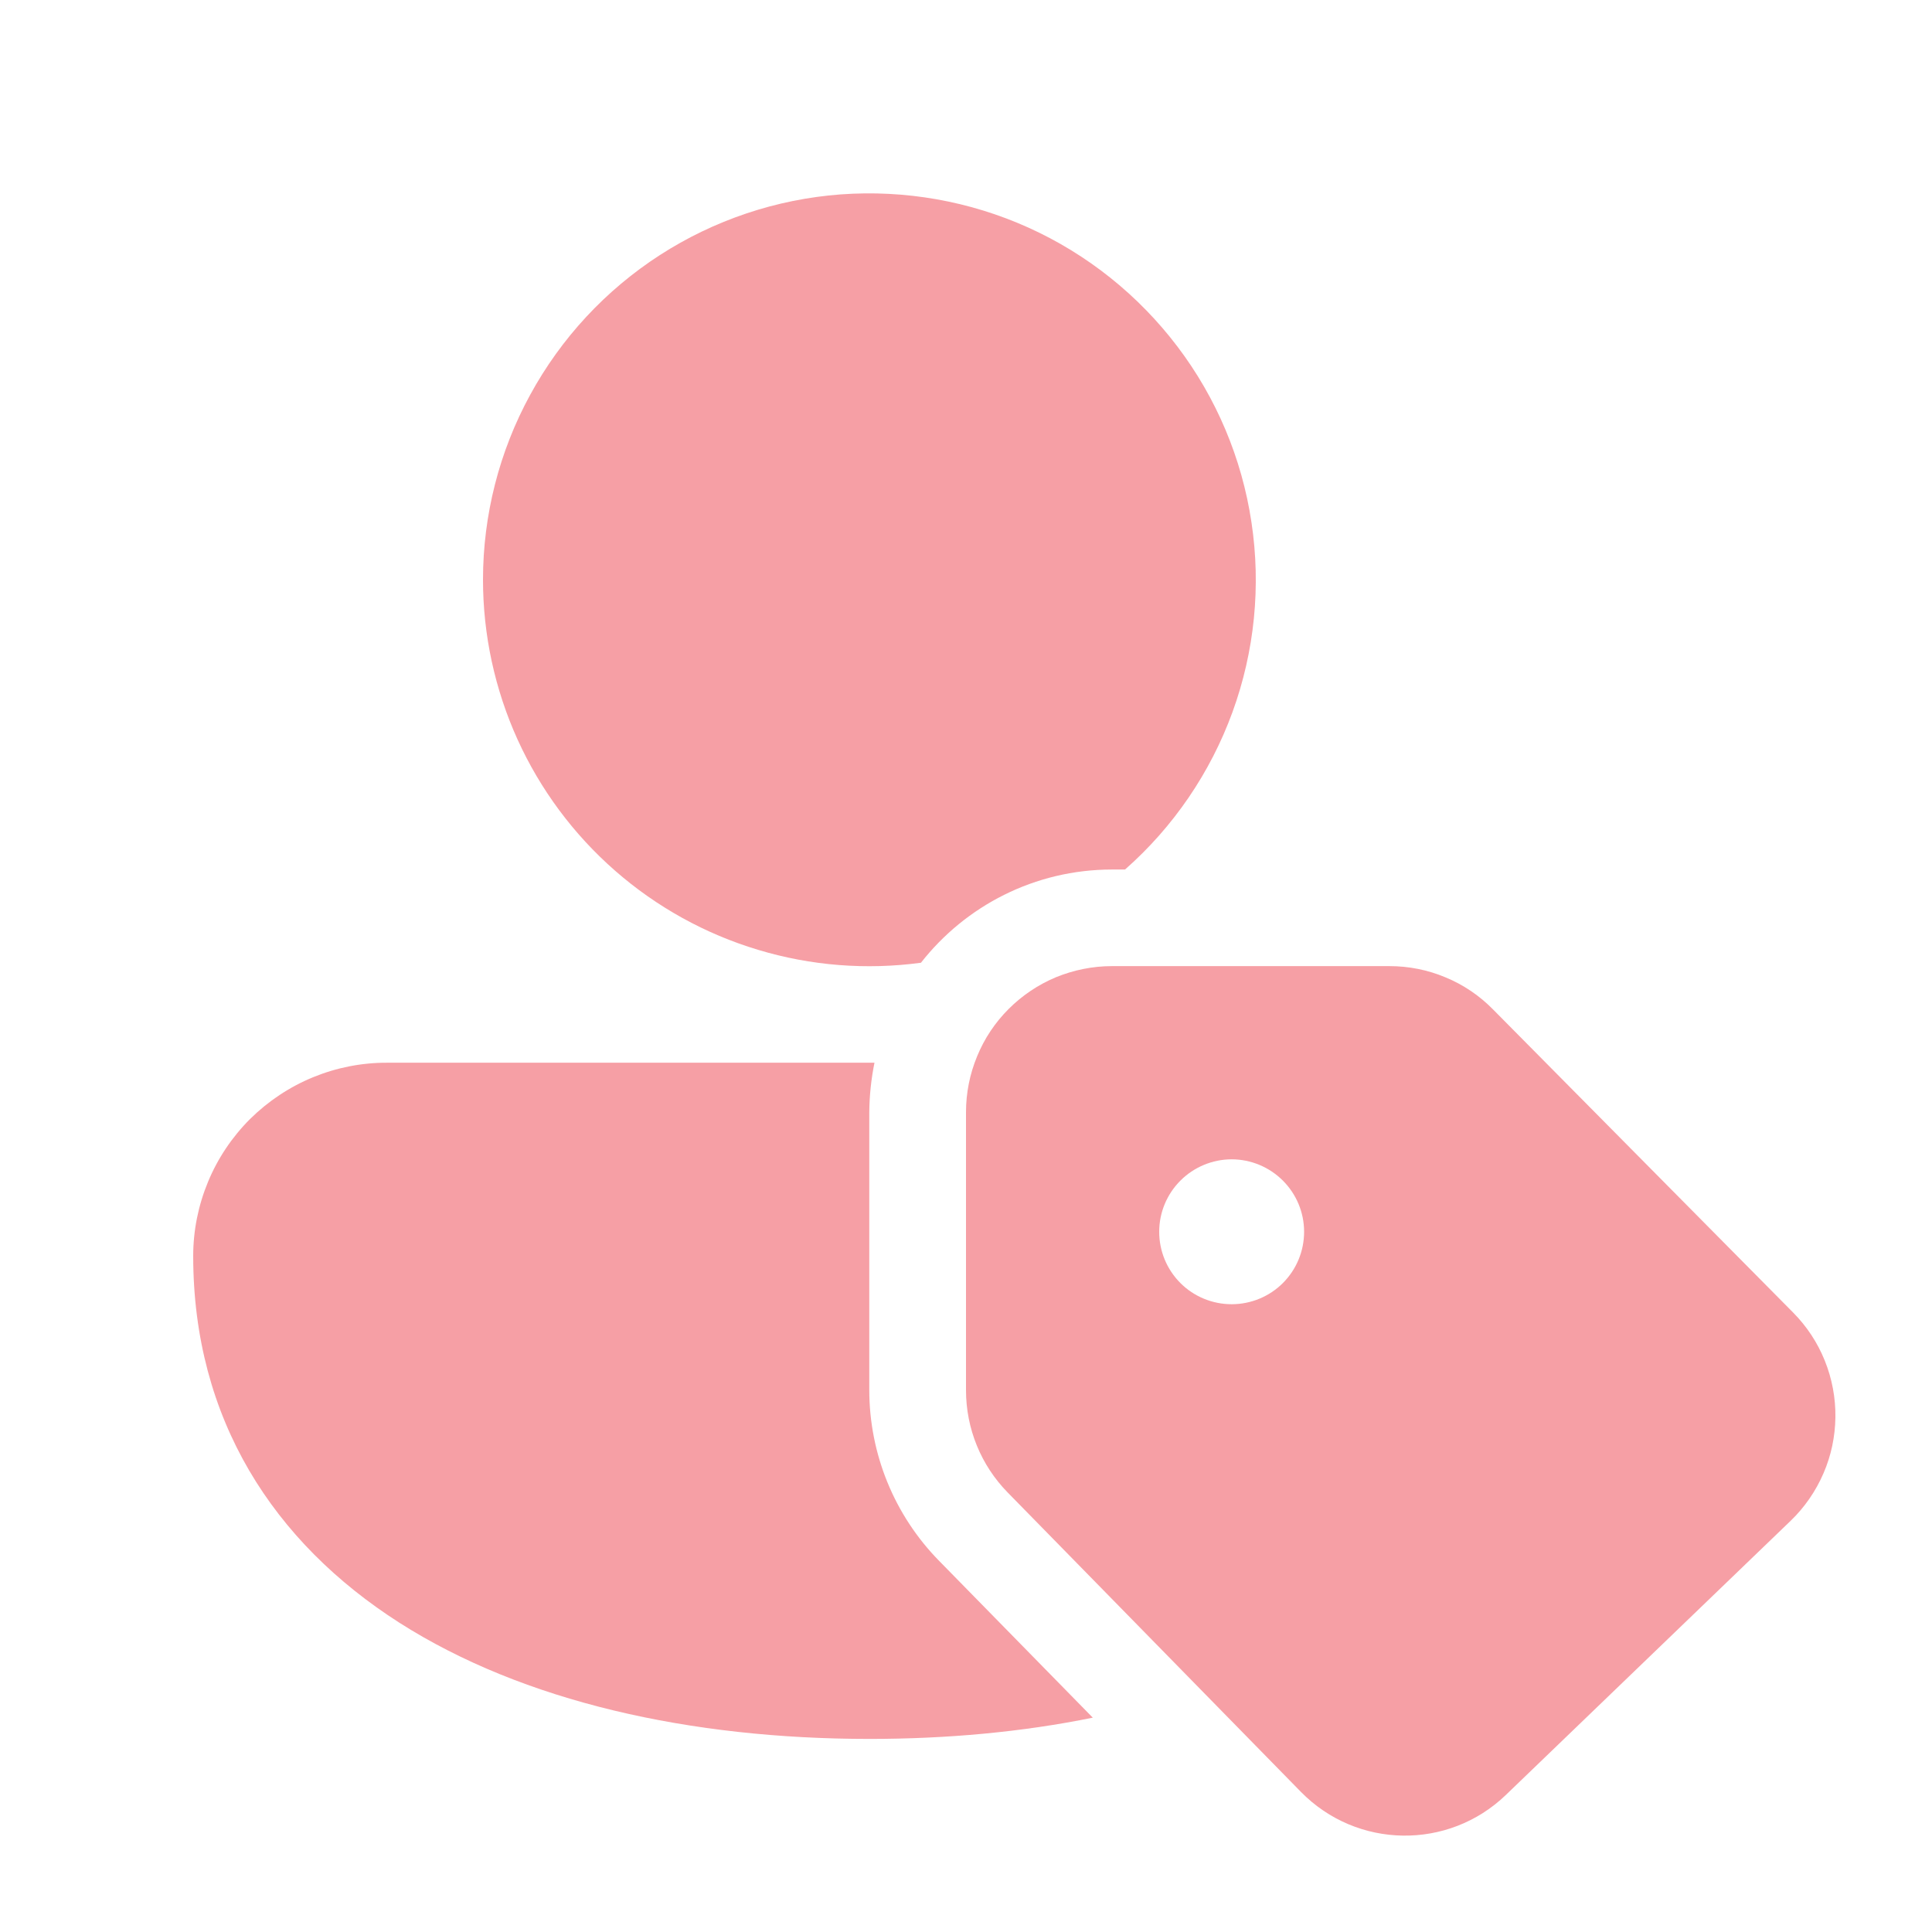 <svg width="16" height="16" viewBox="0 0 16 16" fill="none" xmlns="http://www.w3.org/2000/svg">
<path d="M4 4.801C4 4.267 4.134 3.74 4.39 3.271C4.646 2.801 5.015 2.403 5.464 2.113C5.913 1.823 6.428 1.65 6.961 1.61C7.495 1.571 8.029 1.665 8.517 1.885C9.004 2.105 9.428 2.444 9.751 2.87C10.074 3.296 10.285 3.797 10.364 4.325C10.444 4.854 10.39 5.394 10.207 5.897C10.024 6.399 9.718 6.848 9.317 7.201H9.21C8.568 7.201 7.995 7.503 7.627 7.973C7.175 8.034 6.715 7.998 6.278 7.866C5.841 7.735 5.437 7.511 5.094 7.211C4.75 6.91 4.475 6.54 4.286 6.124C4.098 5.709 4 5.258 4 4.801ZM7.242 8.801H3.207C2.997 8.8 2.788 8.841 2.593 8.921C2.398 9.001 2.221 9.119 2.071 9.267C1.922 9.416 1.803 9.593 1.723 9.787C1.642 9.982 1.6 10.191 1.6 10.401C1.6 11.754 2.267 12.774 3.308 13.439C4.334 14.093 5.716 14.401 7.2 14.401C7.843 14.401 8.466 14.344 9.05 14.225L7.775 12.924C7.406 12.547 7.2 12.041 7.199 11.514V9.214C7.2 9.072 7.215 8.935 7.242 8.801ZM8 11.513C8 11.831 8.124 12.135 8.346 12.361L10.773 14.839C11.237 15.313 11.995 15.324 12.472 14.864L14.83 12.594C14.945 12.483 15.037 12.35 15.101 12.202C15.165 12.055 15.198 11.897 15.2 11.736C15.202 11.576 15.172 11.417 15.112 11.268C15.052 11.119 14.963 10.984 14.85 10.87L12.364 8.359C12.252 8.245 12.119 8.155 11.971 8.094C11.824 8.032 11.666 8.001 11.507 8.001H9.208C9.049 8.001 8.892 8.033 8.745 8.093C8.599 8.154 8.466 8.243 8.353 8.356C8.241 8.468 8.152 8.601 8.092 8.748C8.031 8.895 8 9.052 8 9.211V11.513ZM10.2 10.801C10.041 10.801 9.888 10.738 9.776 10.626C9.663 10.513 9.6 10.361 9.6 10.201C9.6 10.042 9.663 9.89 9.776 9.777C9.888 9.665 10.041 9.601 10.2 9.601C10.359 9.601 10.512 9.665 10.624 9.777C10.737 9.89 10.8 10.042 10.8 10.201C10.8 10.361 10.737 10.513 10.624 10.626C10.512 10.738 10.359 10.801 10.2 10.801Z" fill="#EA0F1F" fill-opacity="0.4"/>
</svg>
